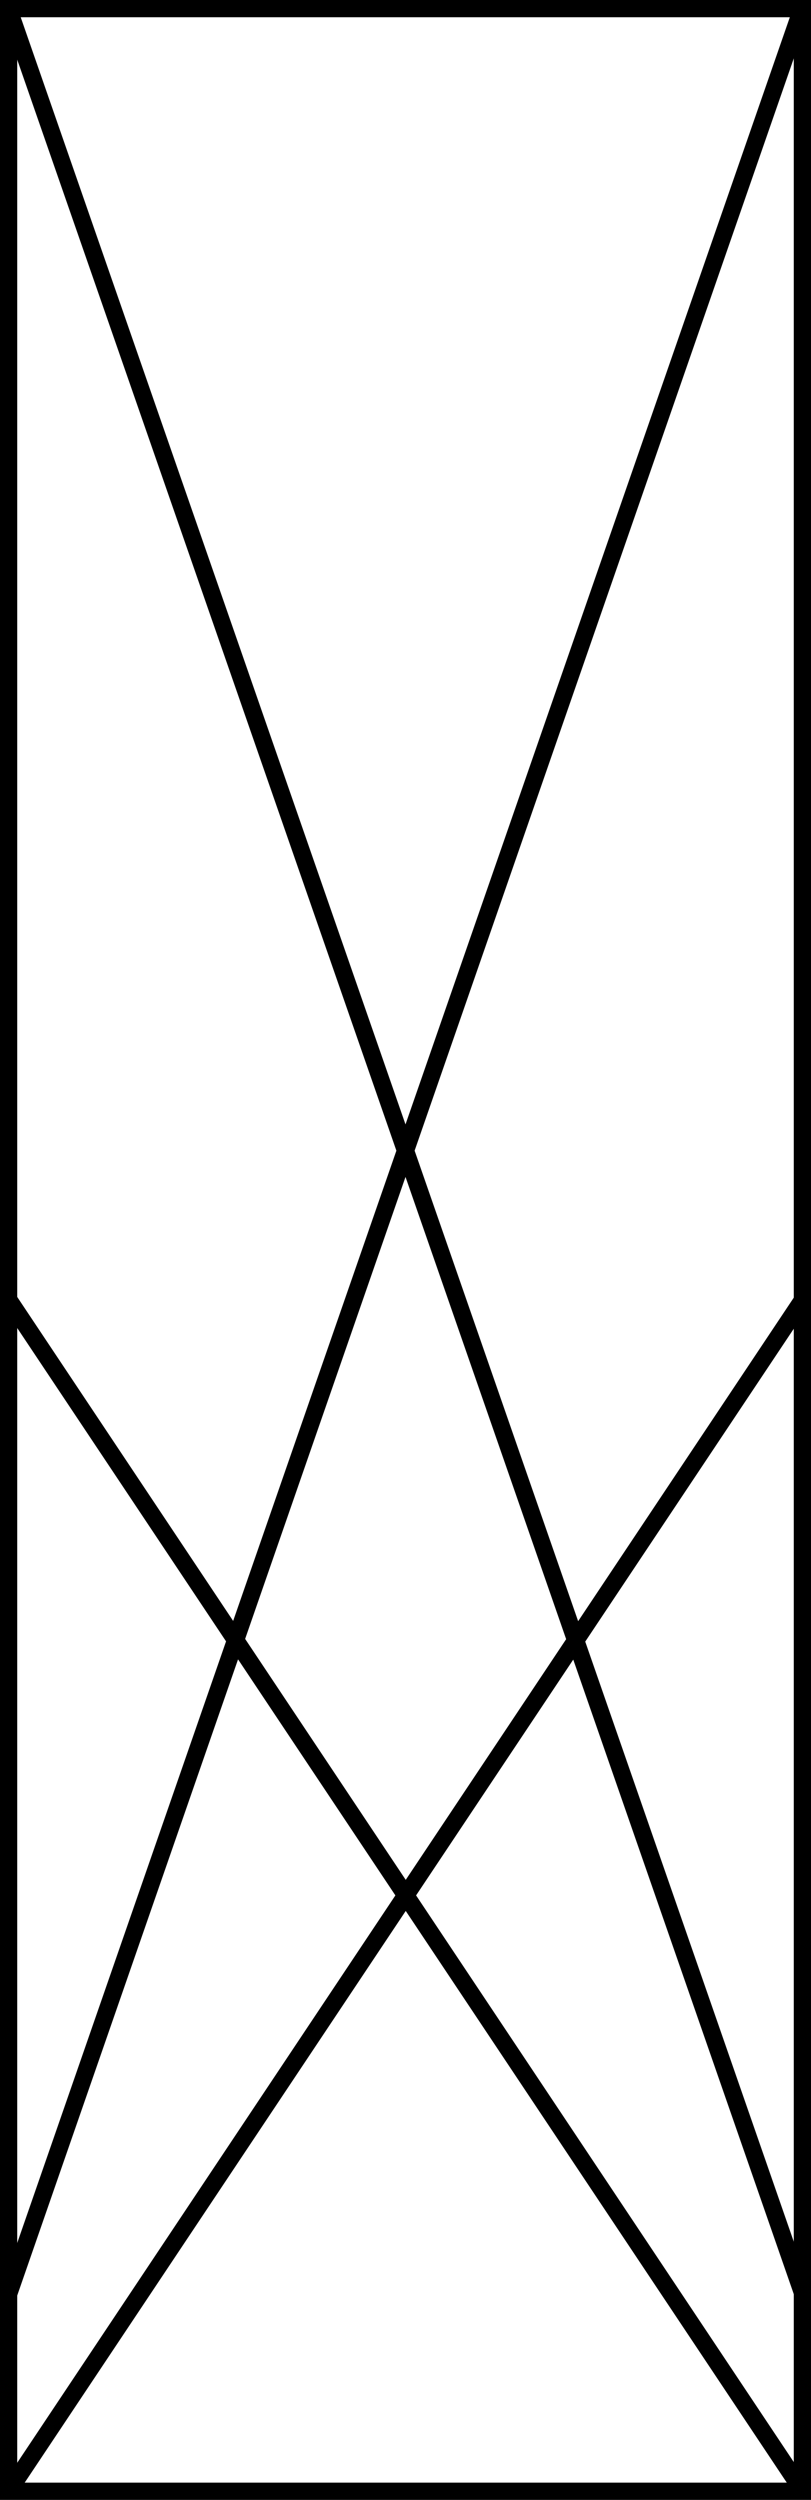 <svg xmlns="http://www.w3.org/2000/svg" width="18.832" height="58" viewBox="0 0 18.832 58"><g id="Group_251" data-name="Group 251" transform="translate(-723.824 -1426.684)"><g id="Group_250" data-name="Group 250" transform="translate(723.824 1426.684)"><g id="Group_6" data-name="Group 6" transform="translate(0 0)"><g id="Group_4" data-name="Group 4"><g id="Group_3" data-name="Group 3"><path id="Path_1" data-name="Path 1" d="M.4.4H18.432V57.6H.4ZM0,58H18.832V0H0Z"></path><rect id="Rectangle_3" data-name="Rectangle 3" width="0.4" height="56.106" transform="translate(0.011 0.266) rotate(-19.179)"></rect><rect id="Rectangle_4" data-name="Rectangle 4" width="0.4" height="33.229" transform="matrix(0.832, -0.555, 0.555, 0.832, 0.034, 30.263)"></rect><rect id="Rectangle_5" data-name="Rectangle 5" width="56.106" height="0.4" transform="translate(0.021 53.13) rotate(-70.842)"></rect><rect id="Rectangle_6" data-name="Rectangle 6" width="33.229" height="0.4" transform="matrix(0.555, -0.832, 0.832, 0.555, 0.033, 57.689)"></rect></g></g></g></g></g></svg>